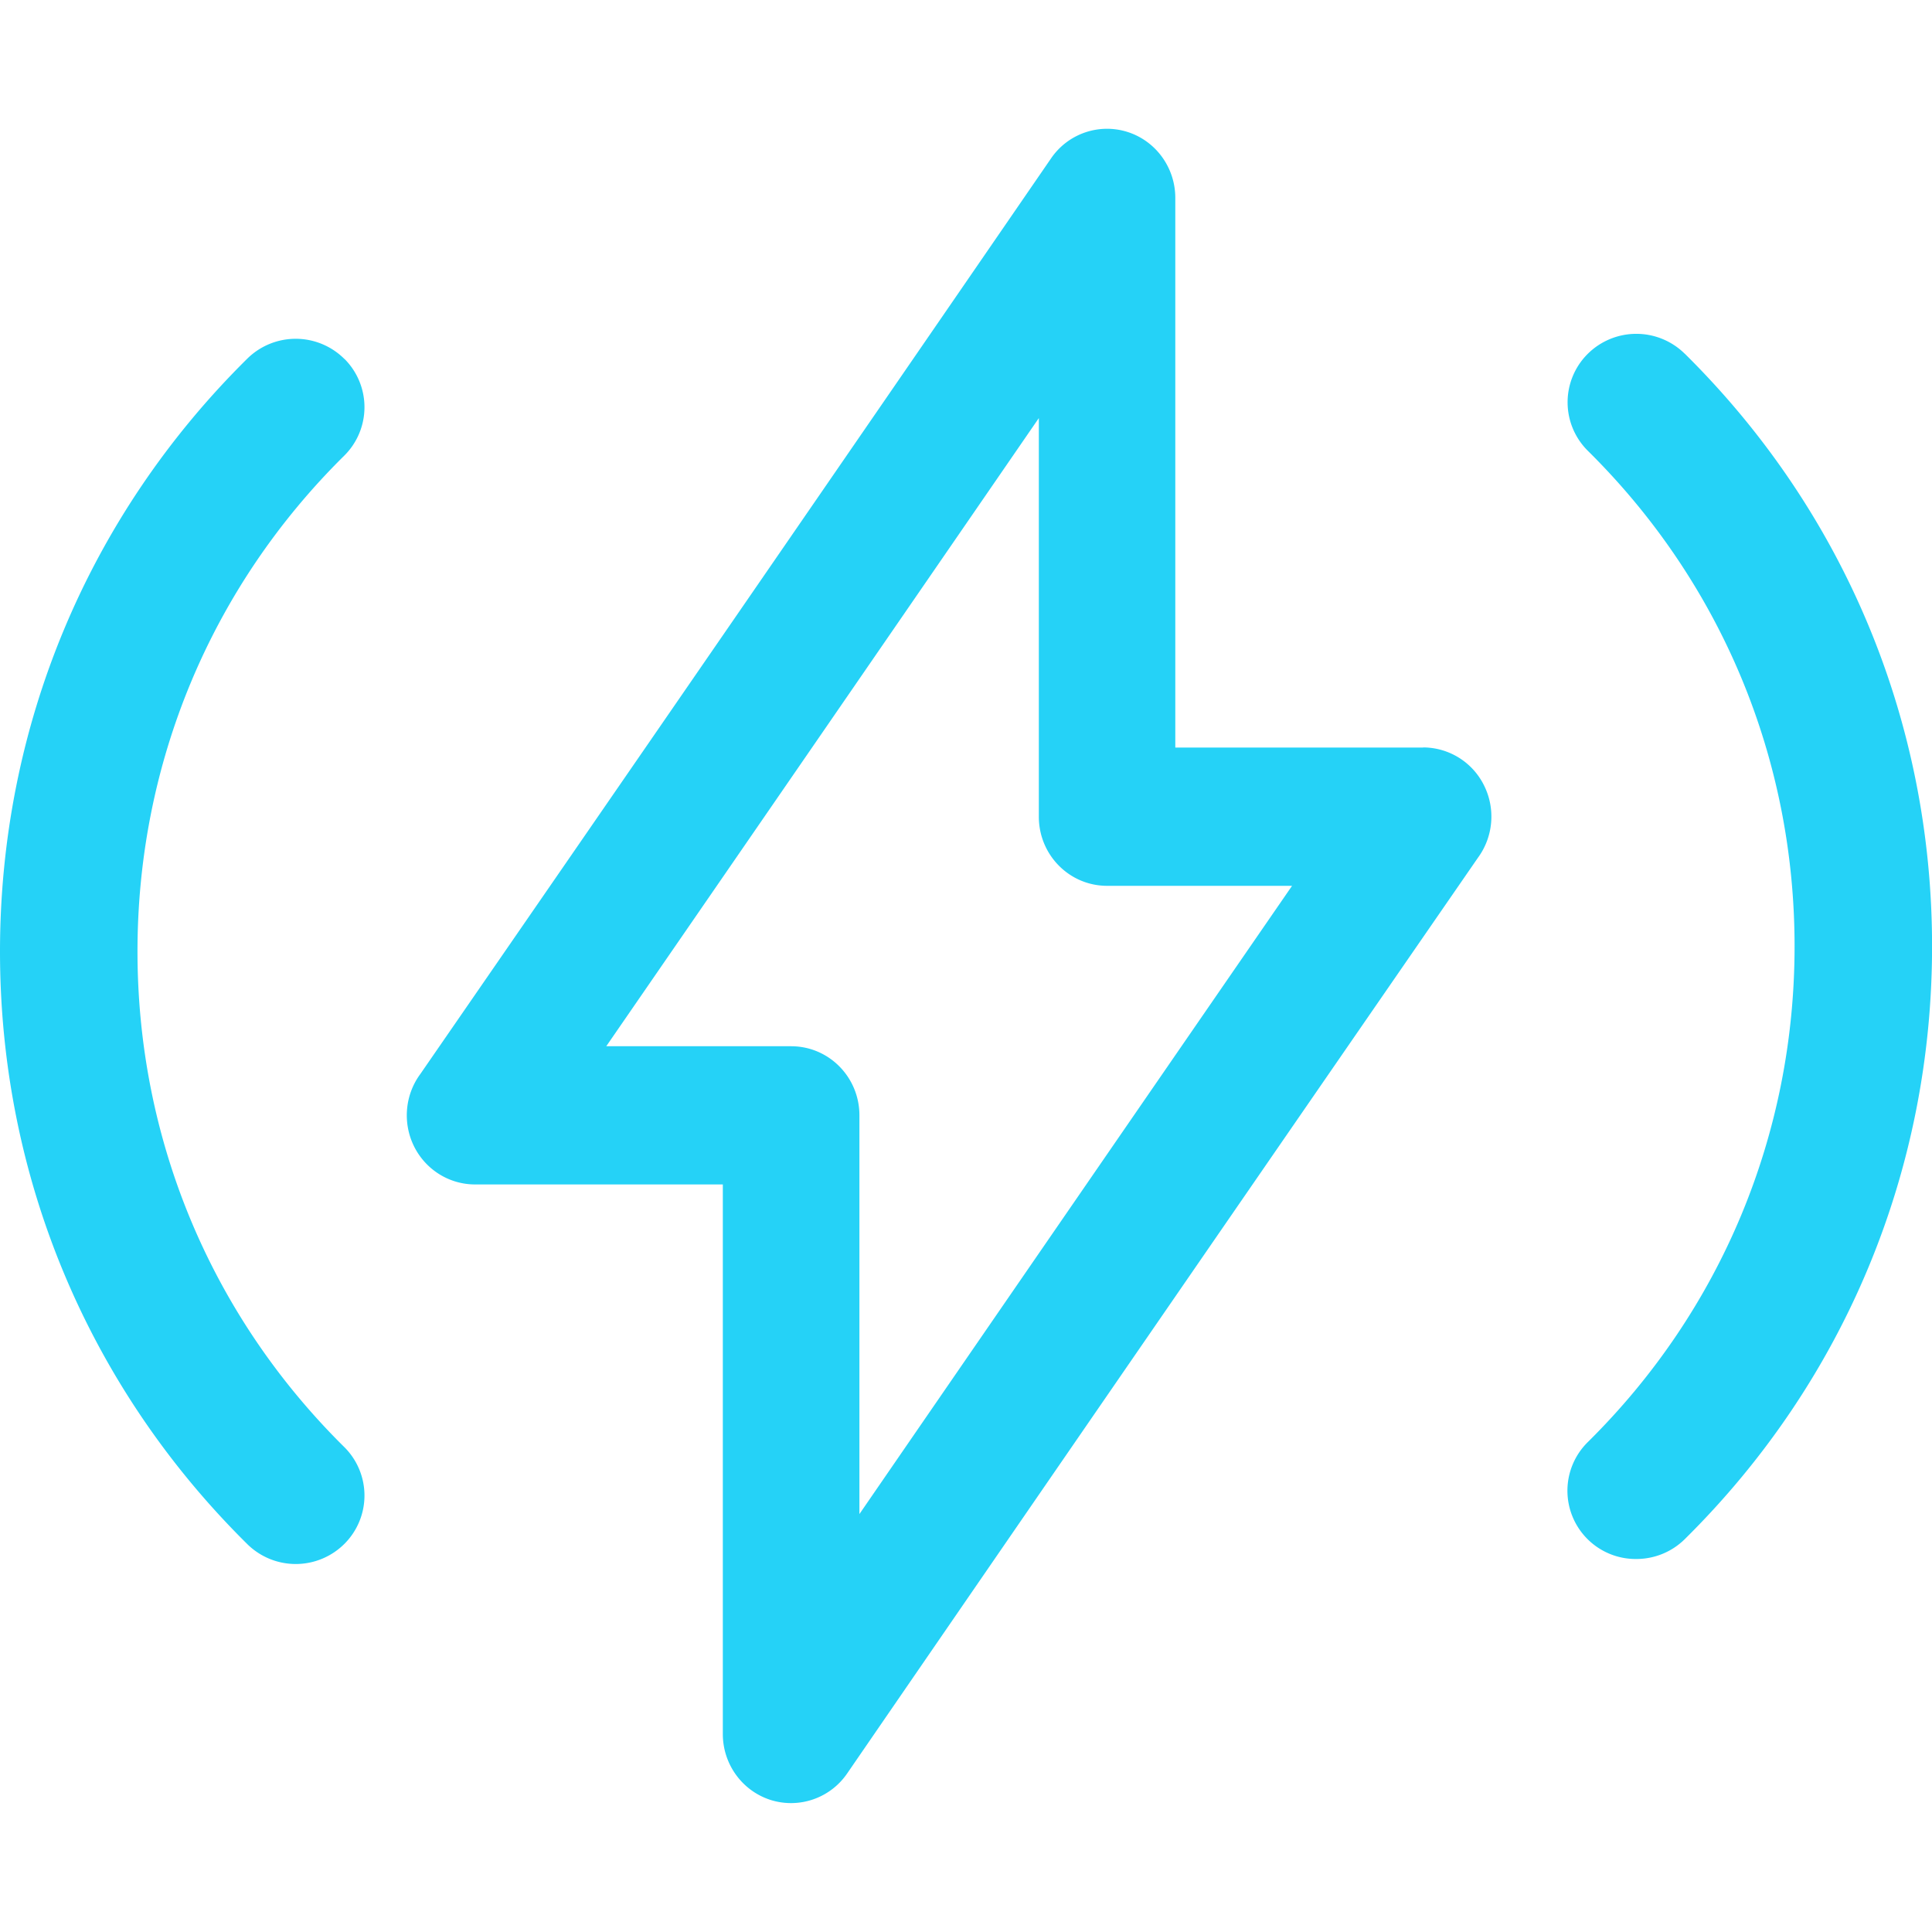<svg id="Laag_1" xmlns="http://www.w3.org/2000/svg" width="30" height="30" version="1.1" viewBox="0 0 30 30"><path d="M22.098 11.608H18.25V3.073c0-.469-.301-.884-.742-1.024a1.052 1.052 0 0 0-1.187.41 8364.665 8364.665 0 0 1-9.794 14.218c-.24.325-.277.76-.098 1.123.18.363.547.592.947.592h3.848v8.534c0 .469.301.883.743 1.024a1.056 1.056 0 0 0 1.187-.411 8030.55 8030.55 0 0 1 9.796-14.221c.238-.325.275-.758.095-1.12a1.058 1.058 0 0 0-.947-.592Zm-8.753 11.901v-6.19c0-.593-.474-1.073-1.06-1.073H9.414a13414.2 13414.2 0 0 0 6.717-9.754v6.19c0 .593.474 1.073 1.06 1.073h2.872a13414.2 13414.2 0 0 0-6.717 9.754ZM5.349 5.575a1.07 1.07 0 0 0-1.509-.006C1.364 8.016 0 11.286 0 14.775s1.364 6.755 3.84 9.202a1.07 1.07 0 0 0 1.51-.006 1.06 1.06 0 0 0-.006-1.503c-2.069-2.045-3.209-4.777-3.209-7.694s1.139-5.652 3.209-7.697a1.06 1.06 0 0 0 .006-1.503ZM26.16 5.492a1.07 1.07 0 0 0-1.509.006 1.06 1.06 0 0 0 .006 1.503c2.069 2.045 3.209 4.777 3.209 7.693s-1.14 5.652-3.209 7.697a1.06 1.06 0 0 0 .752 1.817c.272 0 .544-.103.752-.308 2.476-2.447 3.84-5.717 3.84-9.206s-1.364-6.755-3.84-9.202Z" fill="#25d2f7"/></svg>